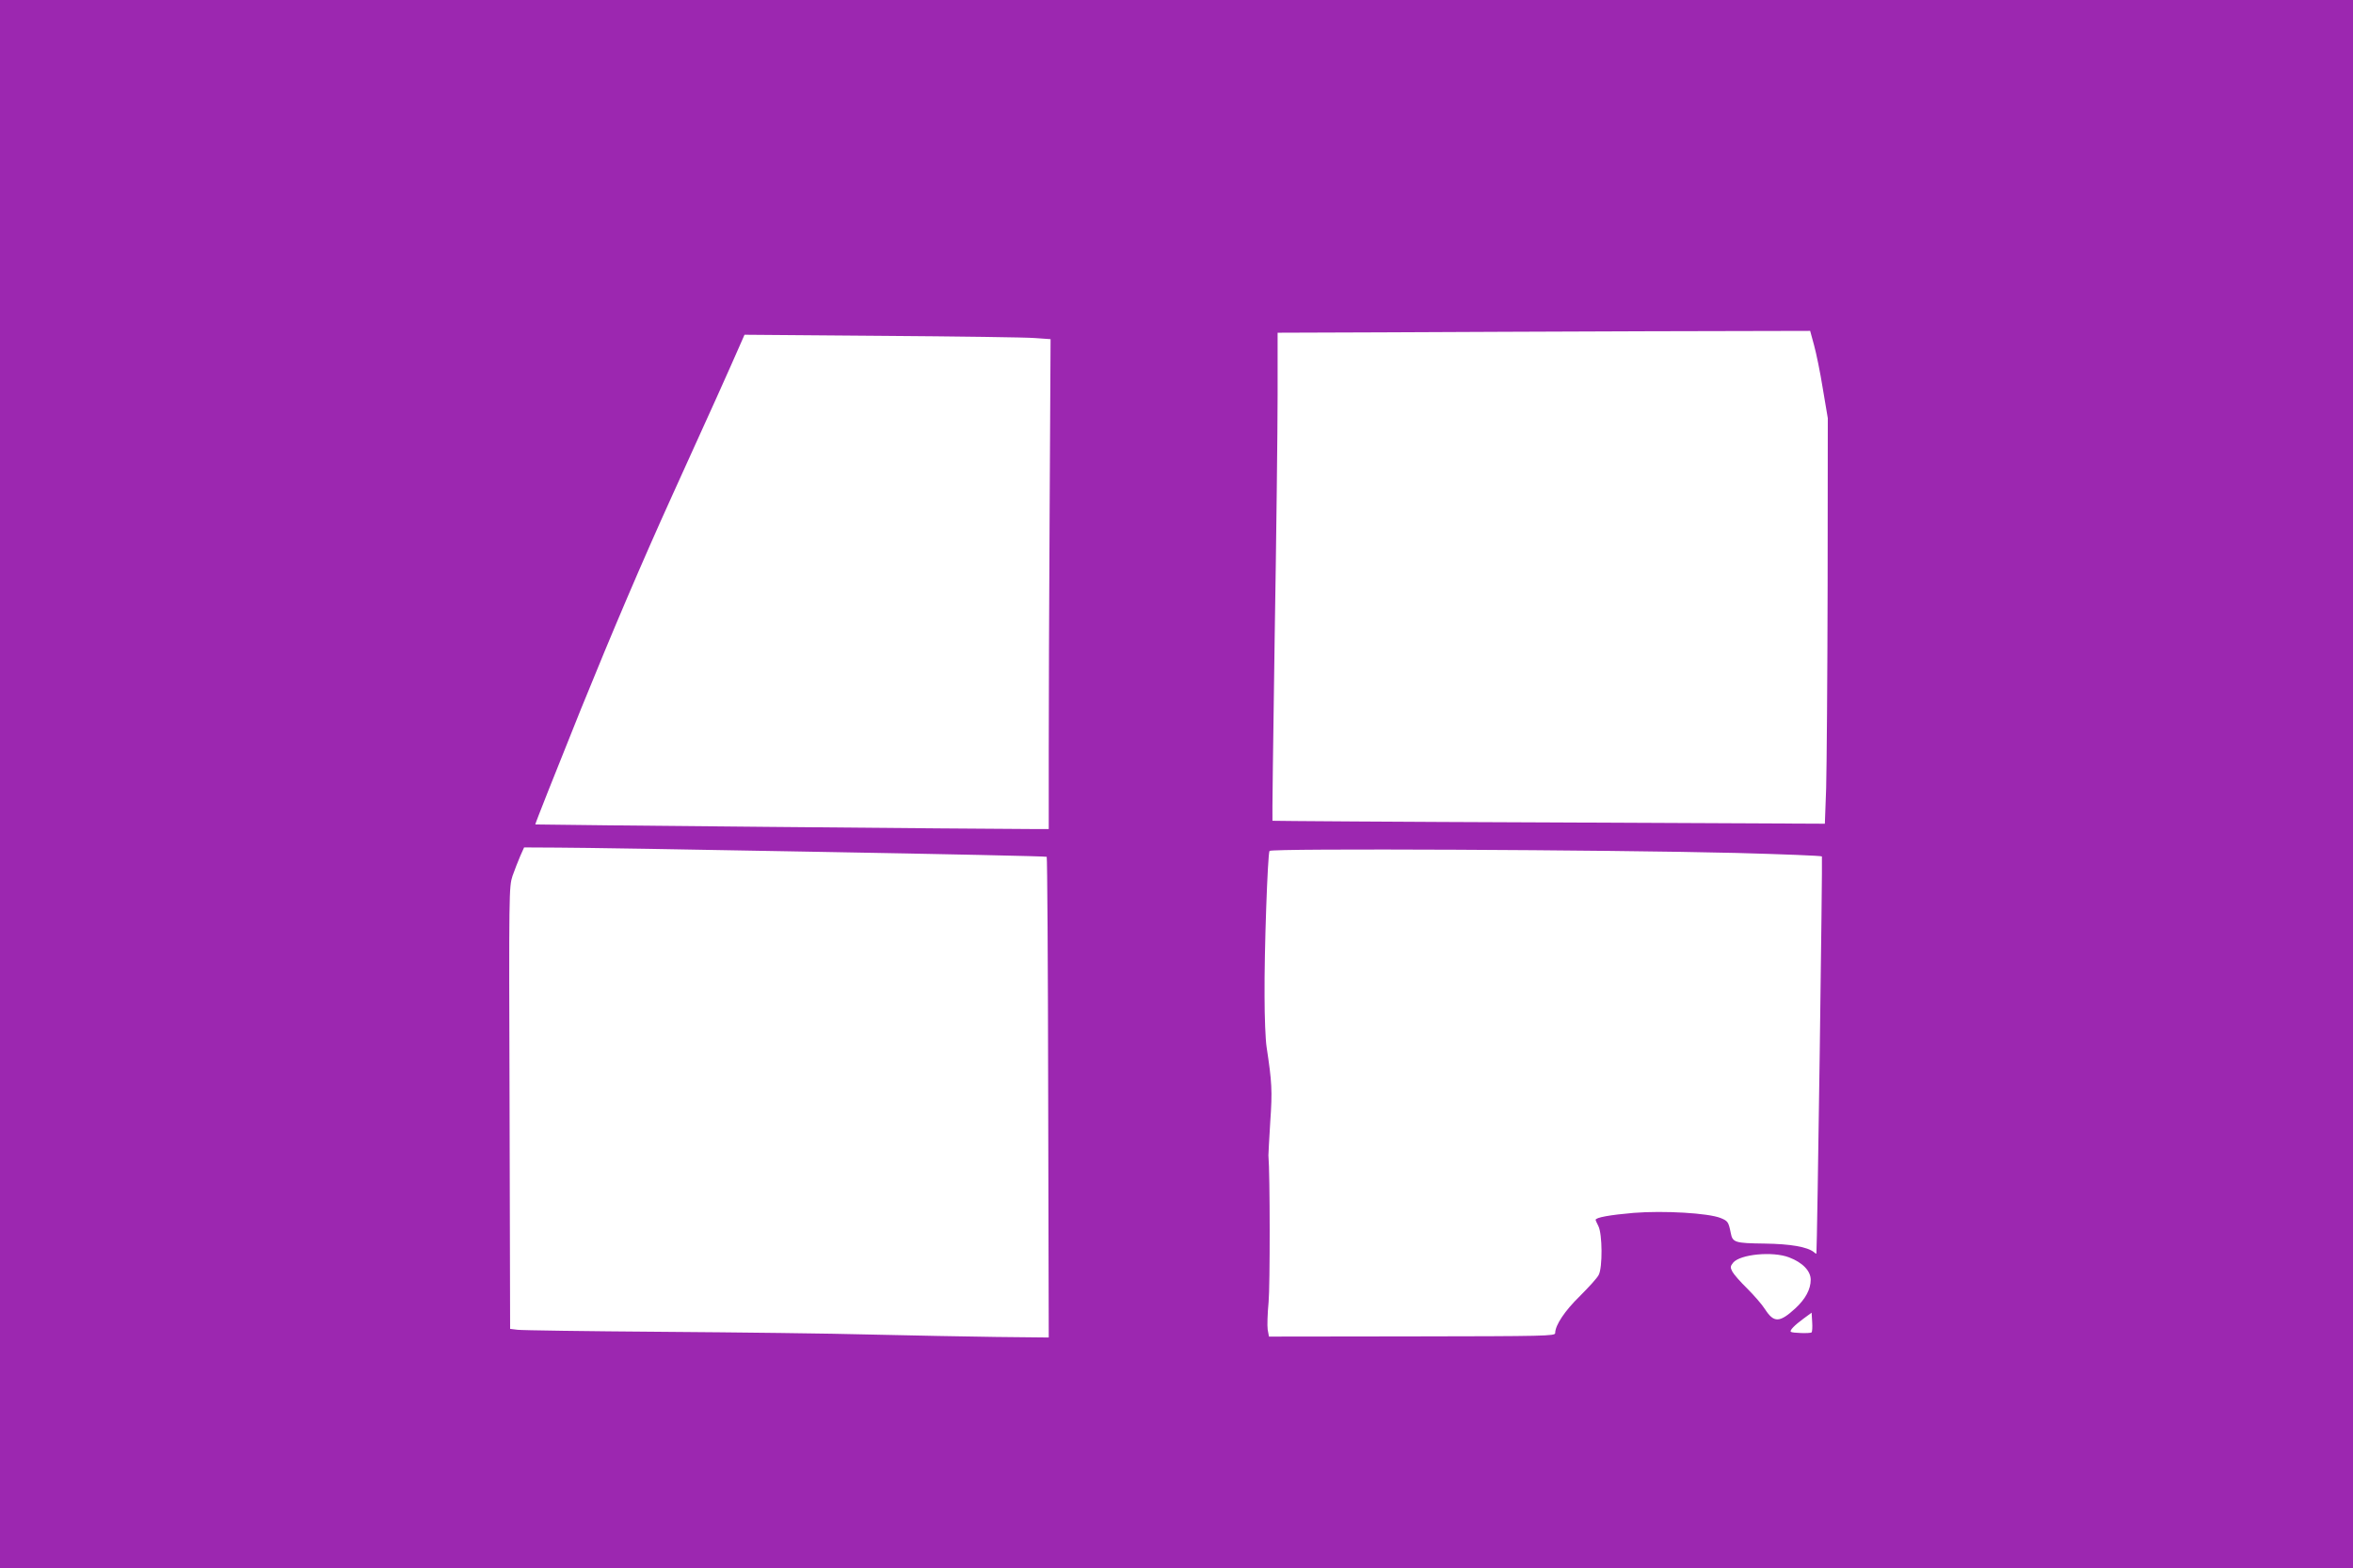 <?xml version="1.0" standalone="no"?>
<!DOCTYPE svg PUBLIC "-//W3C//DTD SVG 20010904//EN"
 "http://www.w3.org/TR/2001/REC-SVG-20010904/DTD/svg10.dtd">
<svg version="1.0" xmlns="http://www.w3.org/2000/svg"
 width="1280pt" height="853pt" viewBox="0 0 1280 853"
 preserveAspectRatio="xMidYMid meet">
<g transform="translate(0,853) scale(0.1,-0.1)"
fill="#9c27b0" stroke="none">
<path d="M0 4265 l0 -4265 6400 0 6400 0 0 4265 0 4265 -6400 0 -6400 0 0
-4265z m9868 2388 c12 -43 34 -150 48 -238 l27 -160 -1 -910 c-1 -500 -5 -997
-8 -1103 l-7 -193 -1501 7 c-825 3 -1502 8 -1504 9 -2 2 4 448 12 992 9 543
16 1140 16 1325 l0 338 568 2 c312 2 963 4 1448 6 l881 2 21 -77z m-4238 38
l85 -6 -5 -915 c-3 -503 -5 -1103 -5 -1333 l0 -417 -85 0 c-224 0 -2705 23
-2708 25 -2 2 110 284 248 627 172 424 330 795 497 1163 209 459 305 673 379
842 l14 32 747 -6 c412 -3 786 -8 833 -12z m-1178 -2795 c681 -12 1240 -24
1242 -27 3 -3 7 -592 8 -1310 l3 -1305 -285 3 c-157 2 -463 8 -680 13 -217 6
-730 12 -1140 15 -410 3 -763 8 -785 11 l-40 5 -3 1202 c-4 1185 -3 1203 16
1262 12 33 30 81 42 108 l21 47 182 -1 c100 0 739 -10 1419 -23z m4993 -6
c253 -7 463 -15 466 -19 4 -4 -26 -2141 -30 -2160 -1 -2 -7 1 -13 7 -36 29
-127 45 -270 47 -161 2 -173 6 -183 58 -12 60 -16 65 -55 81 -68 27 -308 41
-473 28 -128 -11 -207 -25 -207 -38 0 -3 7 -18 15 -34 22 -43 23 -225 2 -265
-8 -17 -55 -68 -102 -115 -83 -81 -135 -159 -135 -202 0 -16 -54 -17 -779 -18
l-778 -1 -7 38 c-3 21 -1 88 5 150 8 86 8 697 -1 798 0 6 4 87 10 182 12 171
9 216 -20 408 -6 39 -11 162 -11 275 -2 245 17 775 27 791 9 15 1848 6 2539
-11z m287 -2200 c74 -28 118 -74 118 -122 0 -52 -29 -105 -83 -155 -86 -79
-117 -80 -165 -6 -17 27 -61 77 -97 113 -37 36 -73 77 -81 92 -12 23 -12 29 4
49 38 46 215 63 304 29z m123 -408 c-7 -7 -106 -4 -113 3 -8 7 20 36 68 71
l45 33 3 -51 c2 -27 0 -53 -3 -56z"/>
</g>
</svg>
